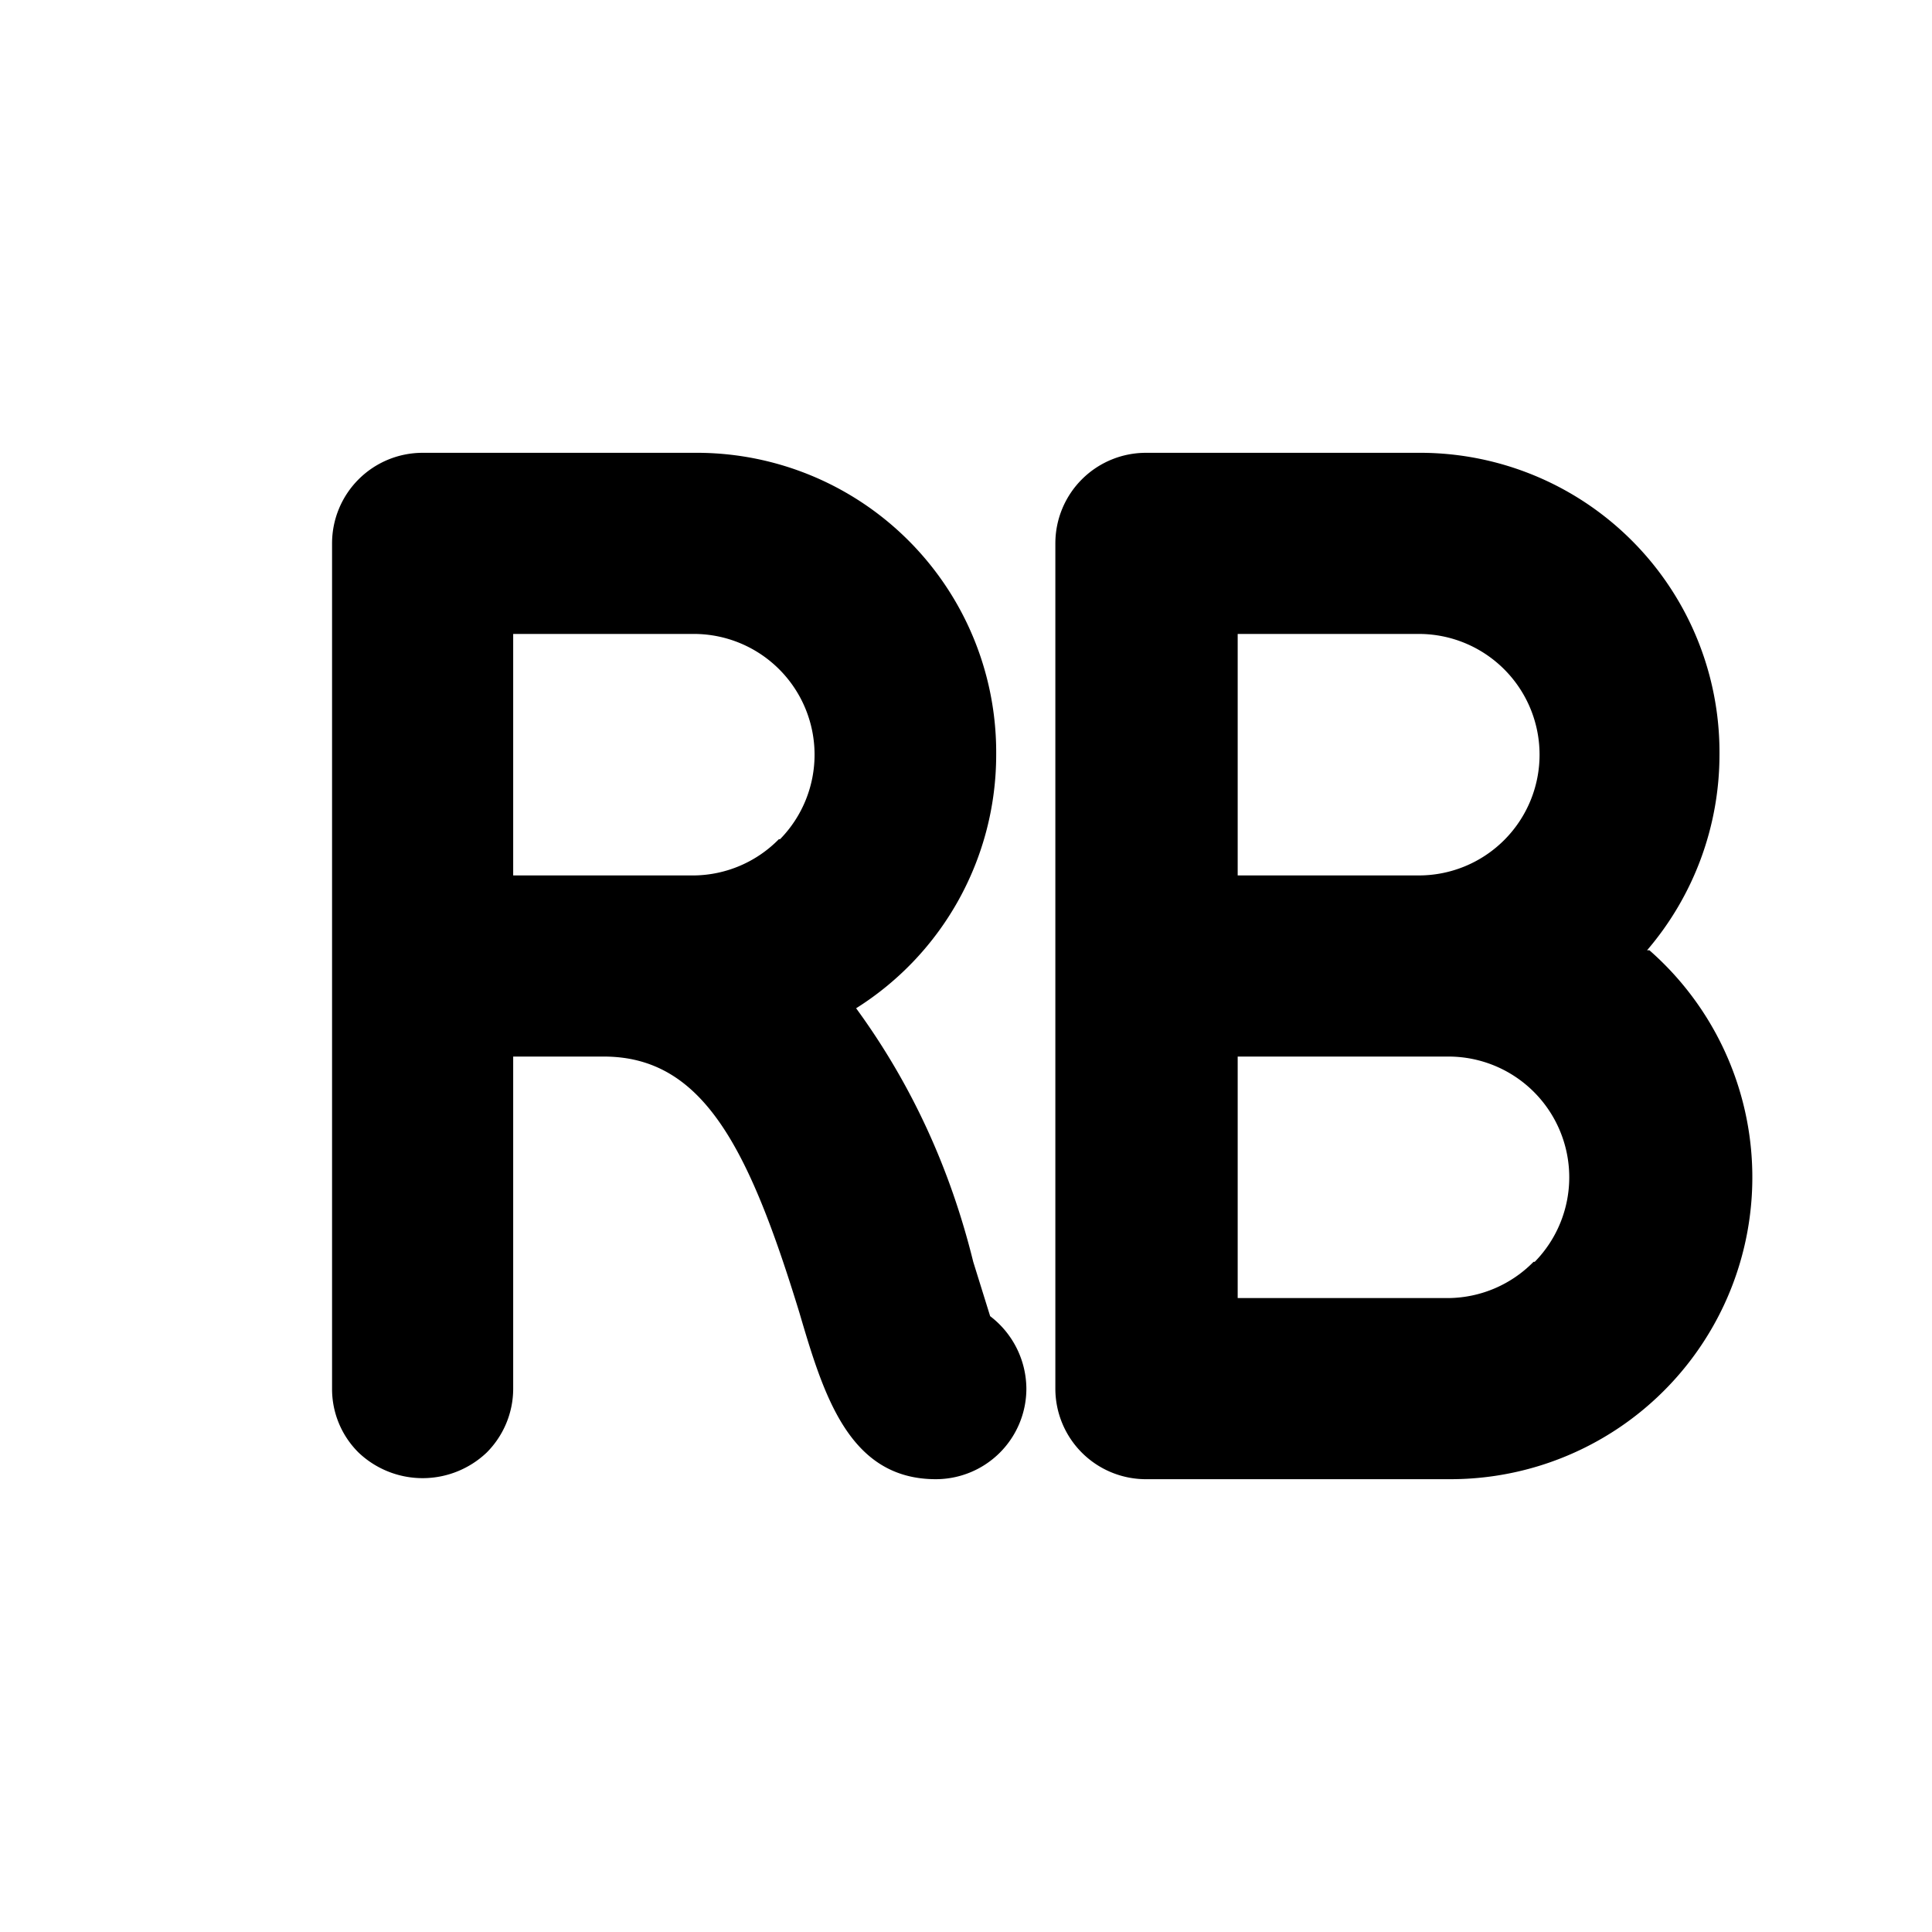 <svg fill="currentColor" viewBox="0 0 16 16"><path d="m8.06 10.45.14.45a.76.76 0 0 1 .3.6.75.75 0 0 1-.75.75c-.72 0-.93-.7-1.13-1.38C6.2 9.5 5.82 8.75 5 8.75h-.75v2.75c0 .2-.08.39-.22.53a.77.77 0 0 1-1.06 0 .74.74 0 0 1-.22-.53v-7a.75.75 0 0 1 .75-.75h2.25a2.48 2.48 0 0 1 2.5 2.5 2.48 2.48 0 0 1-1.16 2.1c.46.63.78 1.33.97 2.1Zm-1.6-3.5a1 1 0 0 0 0-1.4 1 1 0 0 0-.71-.3h-1.5v2h1.5a1 1 0 0 0 .7-.3Zm7.2.92A2.5 2.5 0 0 1 12 12.25H9.5a.75.75 0 0 1-.76-.75v-7a.75.75 0 0 1 .75-.75h2.25a2.48 2.48 0 0 1 2.5 2.5 2.49 2.49 0 0 1-.6 1.62Zm-3.41-2.62v2h1.5a1 1 0 0 0 1-1 1 1 0 0 0-1-1h-1.5Zm2.46 5.2a1 1 0 0 0 0-1.4 1 1 0 0 0-.71-.3h-1.75v2H12a1 1 0 0 0 .7-.3Z"/></svg>